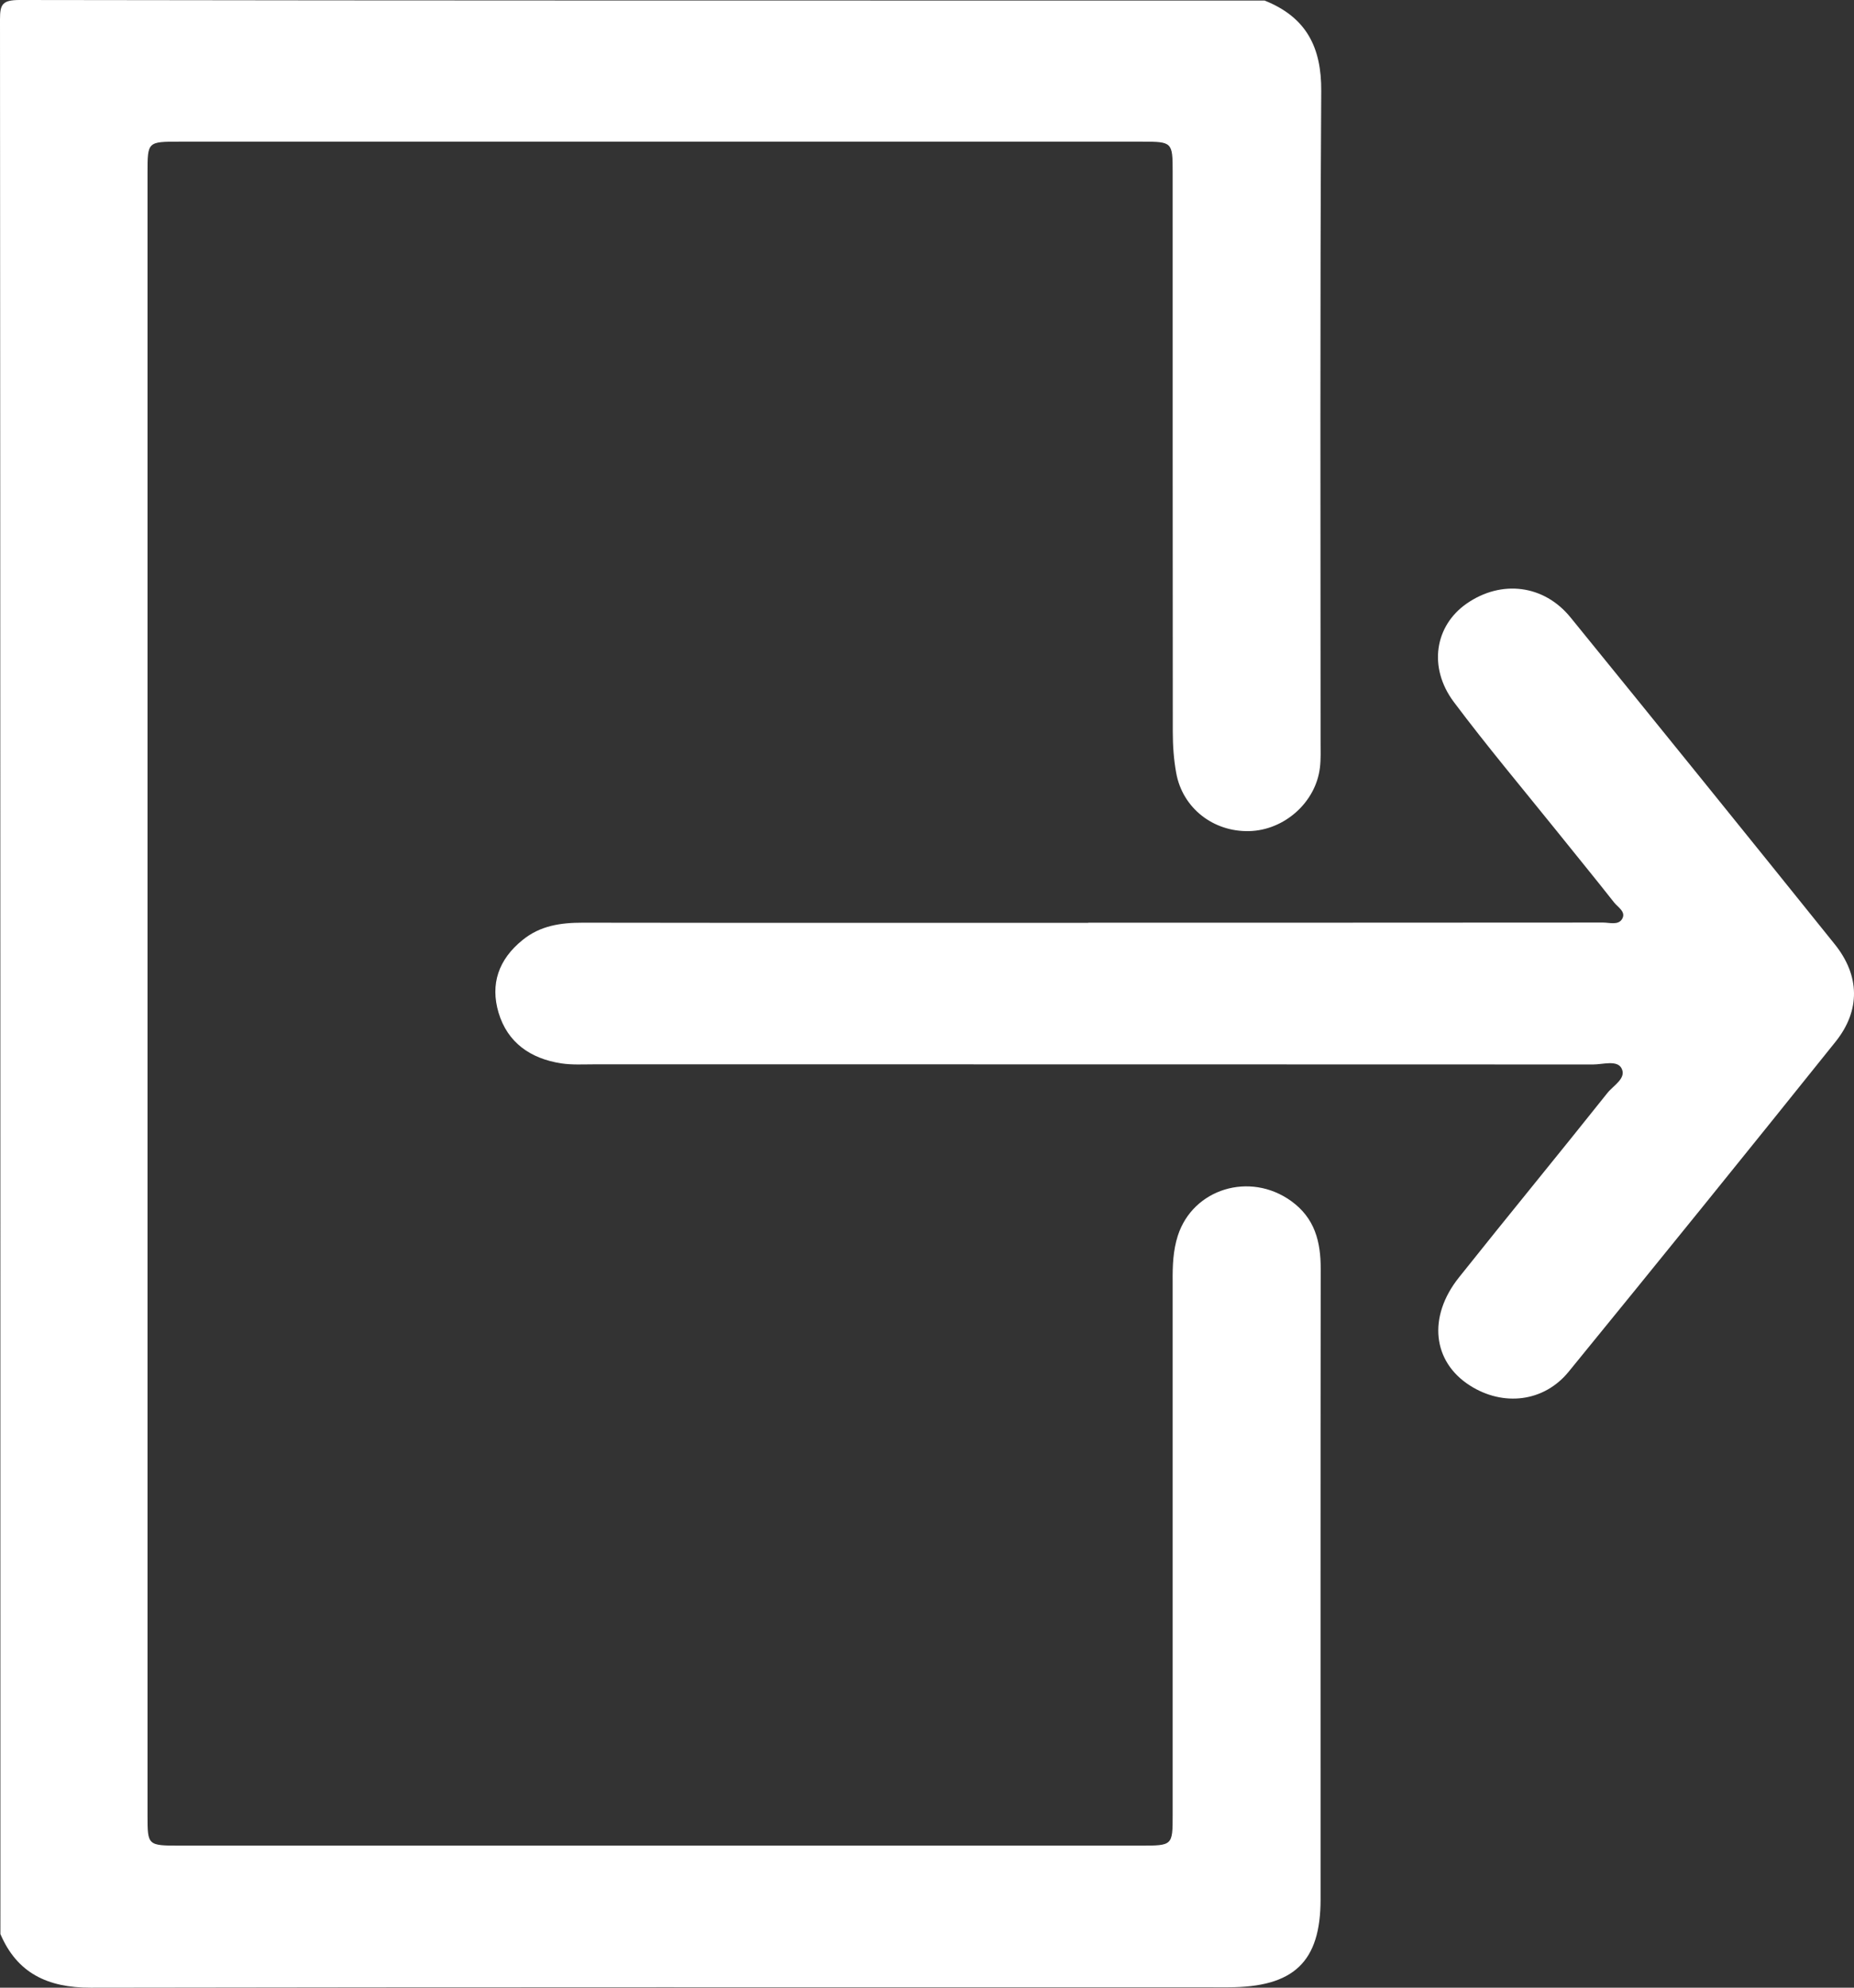 <svg width="14" height="15" viewBox="0 0 14 15" fill="none" xmlns="http://www.w3.org/2000/svg">
<rect x="0" y="0" width="14" height="15" fill="#333333" stroke="none"/>
<g clip-path="url(#clip0_175_537)">
<path d="M0.003 14.595C0.128 14.888 0.357 15.001 0.686 15C3.549 14.995 6.412 14.997 9.275 14.997C9.771 14.997 9.972 14.805 9.972 14.333C9.972 12.747 9.971 11.161 9.973 9.575C9.973 9.372 9.93 9.193 9.749 9.063C9.438 8.84 9.009 8.97 8.894 9.325C8.858 9.437 8.854 9.553 8.855 9.67C8.855 11.012 8.855 12.355 8.855 13.698C8.855 13.927 8.854 13.928 8.613 13.928C6.195 13.928 3.777 13.928 1.359 13.928C1.115 13.928 1.114 13.927 1.114 13.701C1.114 9.567 1.114 5.434 1.114 1.301C1.114 1.07 1.115 1.069 1.354 1.069C3.778 1.069 6.201 1.069 8.625 1.069C8.851 1.069 8.855 1.073 8.855 1.294C8.855 2.703 8.855 4.112 8.856 5.521C8.856 5.625 8.863 5.731 8.882 5.834C8.93 6.098 9.161 6.278 9.432 6.272C9.698 6.266 9.936 6.055 9.967 5.793C9.975 5.728 9.972 5.661 9.972 5.594C9.972 3.958 9.967 2.323 9.977 0.687C9.979 0.361 9.868 0.131 9.549 0.004C6.415 0.004 3.282 0.005 0.149 -2.86102e-06C0.018 -0 0 0.032 0 0.146C0.003 4.963 0.003 9.779 0.003 14.595Z" fill="white"/>
<path d="M8.217 6.964C6.945 6.964 5.673 6.965 4.4 6.963C4.234 6.963 4.08 6.985 3.947 7.093C3.763 7.241 3.701 7.428 3.765 7.643C3.832 7.866 4.003 7.989 4.24 8.025C4.32 8.037 4.402 8.032 4.483 8.032C6.999 8.032 9.514 8.032 12.03 8.033C12.103 8.033 12.208 7.999 12.243 8.059C12.287 8.136 12.183 8.191 12.138 8.248C11.767 8.714 11.388 9.174 11.017 9.64C10.779 9.938 10.818 10.277 11.1 10.456C11.351 10.616 11.658 10.581 11.845 10.352C12.521 9.524 13.193 8.694 13.861 7.861C14.05 7.625 14.045 7.362 13.854 7.125C13.192 6.302 12.527 5.48 11.86 4.66C11.659 4.412 11.337 4.373 11.075 4.555C10.835 4.722 10.783 5.035 10.977 5.296C11.226 5.628 11.494 5.947 11.755 6.271C11.899 6.451 12.046 6.629 12.188 6.81C12.217 6.847 12.281 6.881 12.249 6.935C12.22 6.984 12.154 6.962 12.105 6.962C10.809 6.963 9.514 6.963 8.218 6.963L8.217 6.964Z" fill="white"/>
</g>
<defs>
<clipPath id="clip0_175_537">
<rect width="14" height="15" fill="white" transform="matrix(1 0 0 -1 0 15)"/>
</clipPath>
</defs>
</svg>
